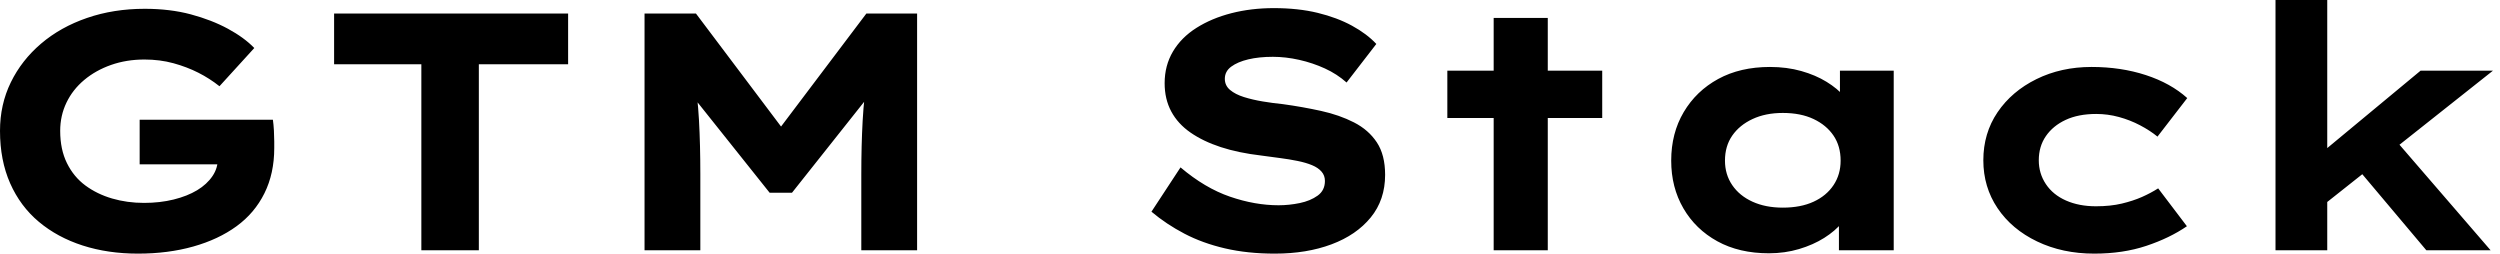 <svg baseProfile="full" height="28" version="1.1" viewBox="0 0 276 28" width="276" xmlns="http://www.w3.org/2000/svg" xmlns:ev="http://www.w3.org/2001/xml-events" xmlns:xlink="http://www.w3.org/1999/xlink"><defs /><g><path d="M19.003 28Q15.68 28 12.899 27.104Q10.117 26.208 8.064 24.491Q6.011 22.773 4.891 20.235Q3.771 17.696 3.771 14.448Q3.771 11.536 4.965 9.091Q6.16 6.645 8.307 4.816Q10.453 2.987 13.384 1.979Q16.315 0.971 19.749 0.971Q22.549 0.971 24.845 1.587Q27.141 2.203 28.933 3.173Q30.725 4.144 31.845 5.301L28 9.52Q26.917 8.661 25.667 8.027Q24.416 7.392 22.923 6.981Q21.429 6.571 19.712 6.571Q17.733 6.571 16.035 7.168Q14.336 7.765 13.067 8.829Q11.797 9.893 11.107 11.331Q10.416 12.768 10.416 14.448Q10.416 16.501 11.163 18.013Q11.909 19.525 13.197 20.477Q14.485 21.429 16.147 21.915Q17.808 22.4 19.675 22.4Q21.429 22.4 22.941 22.027Q24.453 21.653 25.536 21.0Q26.619 20.347 27.235 19.432Q27.851 18.517 27.813 17.435V16.651L28.672 18.144H19.189V13.216H33.899Q33.973 13.739 34.011 14.411Q34.048 15.083 34.048 15.624Q34.048 16.165 34.048 16.352Q34.048 19.152 32.965 21.336Q31.883 23.52 29.885 24.976Q27.888 26.432 25.107 27.216Q22.325 28 19.003 28Z M50.288 27.627V7.093H40.656V1.493H66.491V7.093H56.635V27.627Z M74.928 27.627V1.493H80.603L91.877 16.464L88.144 16.427L99.419 1.493H105.019V27.627H98.859V19.227Q98.859 16.053 99.008 13.328Q99.157 10.603 99.605 7.84L100.24 9.893L91.205 21.28H88.741L79.632 9.856L80.341 7.84Q80.789 10.565 80.939 13.272Q81.088 15.979 81.088 19.227V27.627Z  M144.517 28Q141.493 28 139.011 27.421Q136.528 26.843 134.531 25.797Q132.533 24.752 130.891 23.371L134.101 18.48Q136.789 20.757 139.552 21.709Q142.315 22.661 144.928 22.661Q146.085 22.661 147.261 22.419Q148.437 22.176 149.24 21.597Q150.043 21.019 150.043 19.973Q150.043 19.376 149.669 18.947Q149.296 18.517 148.624 18.237Q147.952 17.957 147.037 17.771Q146.123 17.584 145.115 17.453Q144.107 17.323 143.024 17.173Q140.485 16.875 138.544 16.24Q136.603 15.605 135.203 14.635Q133.803 13.664 133.075 12.301Q132.347 10.939 132.347 9.184Q132.347 7.243 133.261 5.693Q134.176 4.144 135.856 3.08Q137.536 2.016 139.72 1.456Q141.904 0.896 144.405 0.896Q147.093 0.896 149.24 1.419Q151.387 1.941 153.029 2.837Q154.672 3.733 155.717 4.853L152.432 9.109Q151.387 8.176 150.043 7.56Q148.699 6.944 147.205 6.608Q145.712 6.272 144.293 6.272Q142.763 6.272 141.587 6.552Q140.411 6.832 139.701 7.355Q138.992 7.877 138.992 8.699Q138.992 9.445 139.571 9.931Q140.149 10.416 141.101 10.715Q142.053 11.013 143.173 11.2Q144.293 11.387 145.413 11.499Q147.579 11.797 149.613 12.245Q151.648 12.693 153.253 13.515Q154.859 14.336 155.773 15.717Q156.688 17.099 156.688 19.301Q156.688 22.064 155.101 24.005Q153.515 25.947 150.771 26.973Q148.027 28 144.517 28Z M168.672 27.627V1.979H174.645V27.627ZM163.557 13.029V7.803H180.656V13.029Z M199.061 27.963Q195.776 27.963 193.368 26.637Q190.96 25.312 189.616 22.997Q188.272 20.683 188.272 17.733Q188.272 14.709 189.653 12.376Q191.035 10.043 193.461 8.717Q195.888 7.392 199.173 7.392Q201.04 7.392 202.627 7.84Q204.213 8.288 205.427 9.035Q206.64 9.781 207.387 10.659Q208.133 11.536 208.32 12.395L206.901 12.507V7.803H212.837V27.627H206.789V22.325L208.021 22.661Q207.909 23.632 207.144 24.565Q206.379 25.499 205.165 26.264Q203.952 27.029 202.384 27.496Q200.816 27.963 199.061 27.963ZM200.592 22.923Q202.571 22.923 203.989 22.269Q205.408 21.616 206.192 20.44Q206.976 19.264 206.976 17.733Q206.976 16.128 206.192 14.971Q205.408 13.813 203.989 13.141Q202.571 12.469 200.592 12.469Q198.688 12.469 197.251 13.141Q195.813 13.813 195.011 14.971Q194.208 16.128 194.208 17.733Q194.208 19.264 195.011 20.44Q195.813 21.616 197.251 22.269Q198.688 22.923 200.592 22.923Z M234.976 28Q231.467 28 228.667 26.656Q225.867 25.312 224.299 22.979Q222.731 20.645 222.731 17.696Q222.731 14.709 224.299 12.395Q225.867 10.08 228.592 8.736Q231.317 7.392 234.677 7.392Q237.925 7.392 240.669 8.288Q243.413 9.184 245.243 10.827L241.957 15.083Q241.136 14.411 240.035 13.832Q238.933 13.253 237.701 12.917Q236.469 12.581 235.2 12.581Q233.221 12.581 231.821 13.235Q230.421 13.888 229.637 15.027Q228.853 16.165 228.853 17.696Q228.853 19.152 229.637 20.328Q230.421 21.504 231.859 22.139Q233.296 22.773 235.163 22.773Q236.768 22.773 238.019 22.475Q239.269 22.176 240.24 21.747Q241.211 21.317 242.032 20.795L245.205 24.976Q243.301 26.283 240.725 27.141Q238.149 28 234.976 28Z M260.288 22.624 258.533 18.144 271.003 7.803H278.992ZM254.987 27.627V0.0H260.699V27.627ZM271.637 27.627 262.677 16.987 266.709 13.701 278.731 27.627Z " fill="rgb(0,0,0)" transform="translate(-3.771, 0)" /></g></svg>